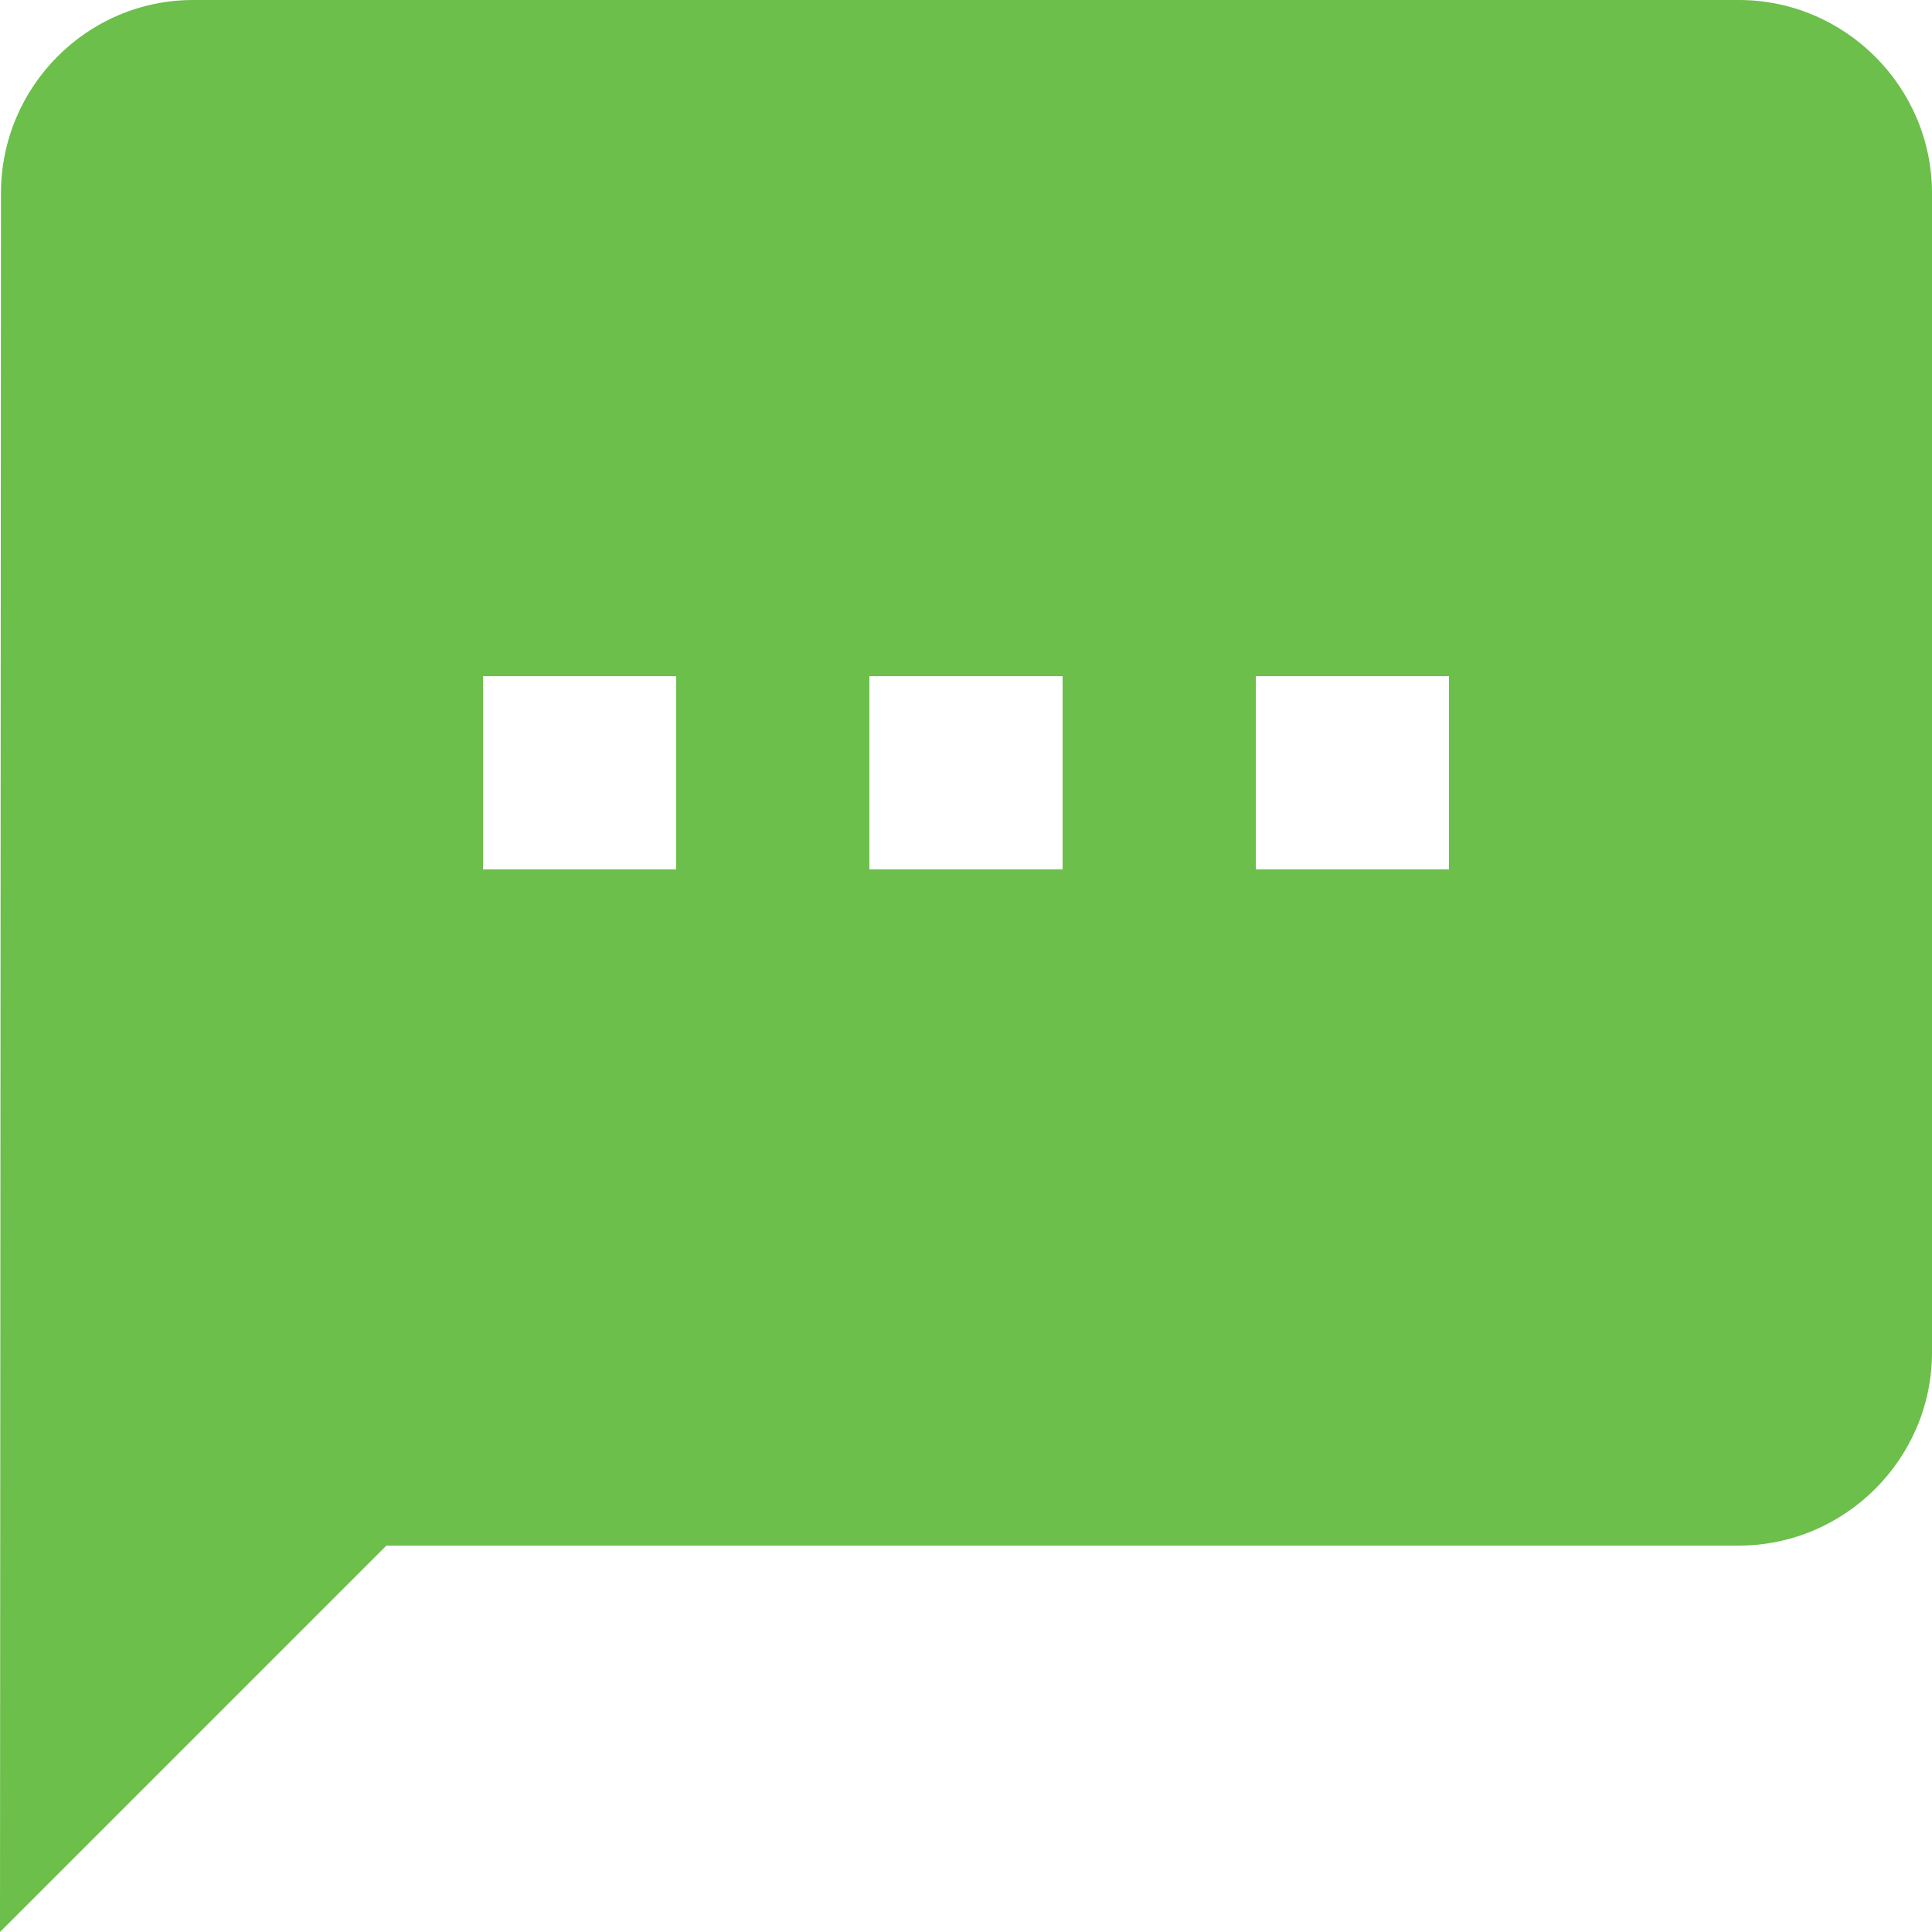 <?xml version="1.0" encoding="UTF-8"?>
<svg width="20px" height="20px" viewBox="0 0 20 20" version="1.1" xmlns="http://www.w3.org/2000/svg" xmlns:xlink="http://www.w3.org/1999/xlink">
    <!-- Generator: Sketch 51.3 (57544) - http://www.bohemiancoding.com/sketch -->
    <title>baseline-sms-24px</title>
    <desc>Created with Sketch.</desc>
    <defs></defs>
    <g id="PP---Desktop" stroke="none" stroke-width="1" fill="none" fill-rule="evenodd">
        <g id="Desktop_MyAccount@2x" transform="translate(-660, -1685)">
            <g id="Group-3" transform="translate(136, 1643)">
                <g id="Group-37">
                    <g id="Group-11">
                        <g id="baseline-sms-24px" transform="translate(522, 40)">
                            <path d="M20,2 L4,2 C2.9,2 2.01,2.9 2.01,4 L2,22 L6,18 L20,18 C21.1,18 22,17.1 22,16 L22,4 C22,2.9 21.1,2 20,2 Z M9,11 L7,11 L7,9 L9,9 L9,11 Z M13,11 L11,11 L11,9 L13,9 L13,11 Z M17,11 L15,11 L15,9 L17,9 L17,11 Z" id="Shape" fill="#6BBF4A" fill-rule="nonzero"></path>
                            <polygon id="Shape" points="0 0 24 0 24 24 0 24"></polygon>
                        </g>
                    </g>
                </g>
            </g>
        </g>
    </g>
</svg>